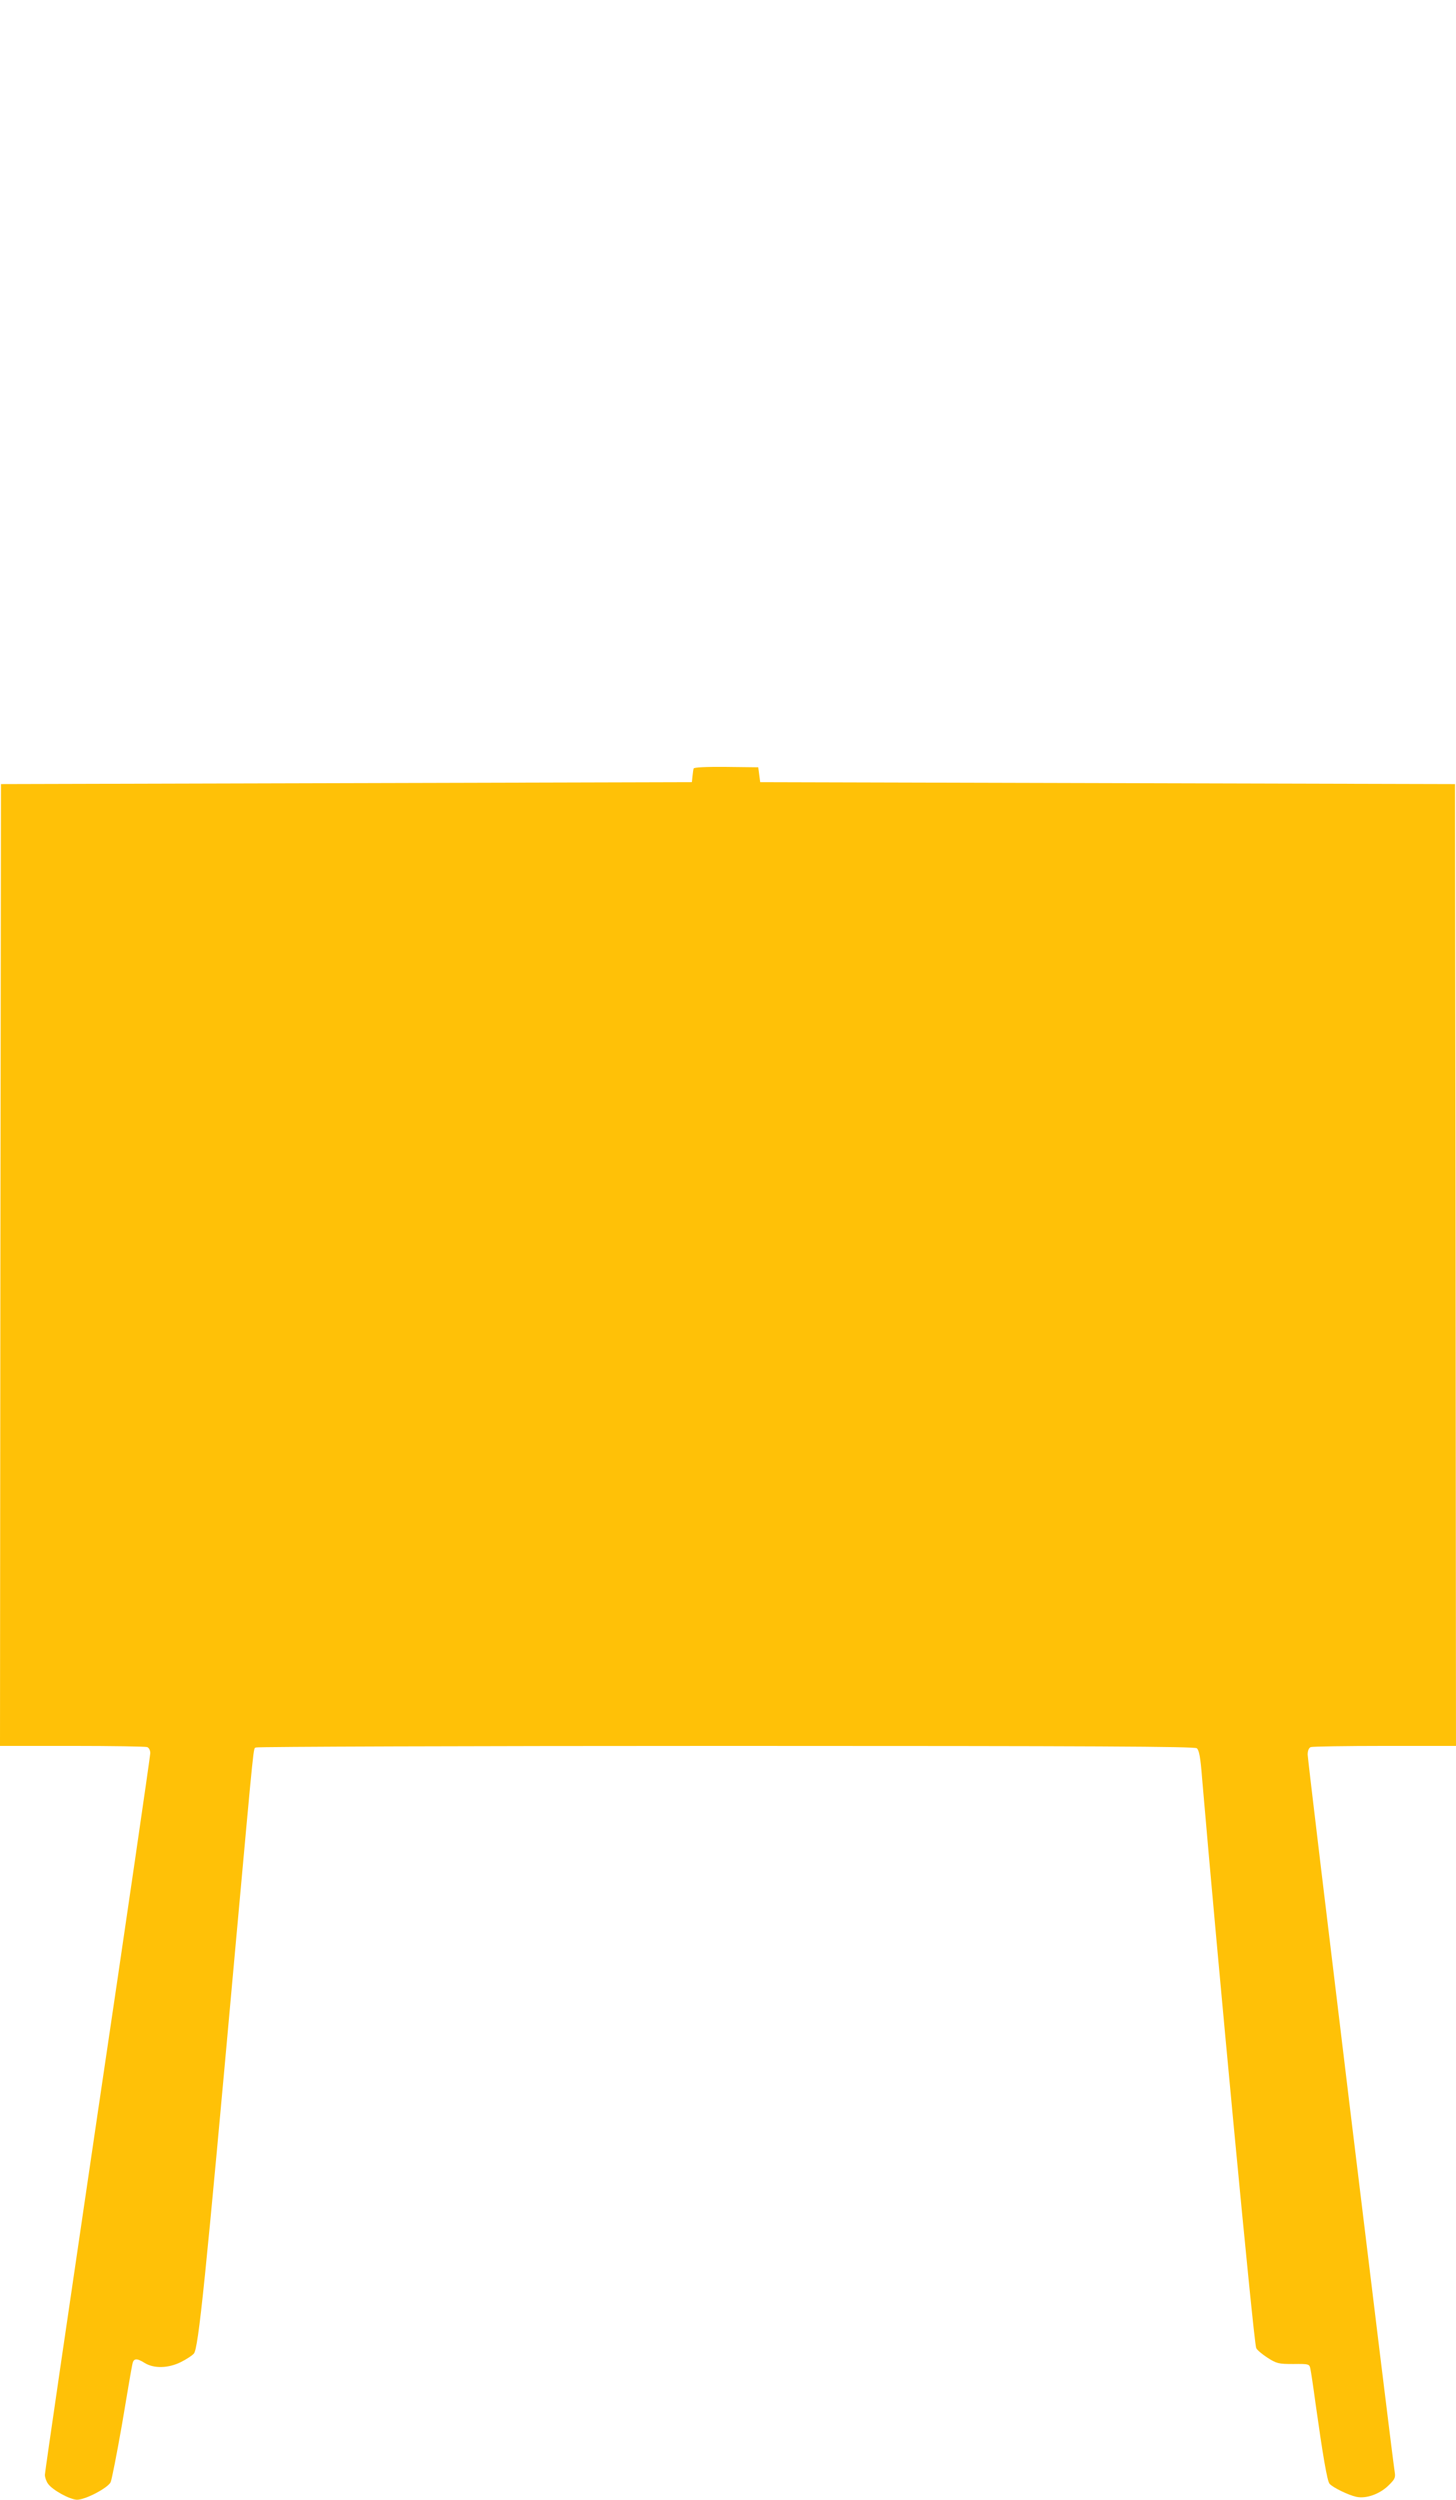 <?xml version="1.0" standalone="no"?>
<!DOCTYPE svg PUBLIC "-//W3C//DTD SVG 20010904//EN"
 "http://www.w3.org/TR/2001/REC-SVG-20010904/DTD/svg10.dtd">
<svg version="1.0" xmlns="http://www.w3.org/2000/svg"
 width="746pt" height="1280pt" viewBox="0 0 746 1280"
 preserveAspectRatio="xMidYMid meet">
<g transform="translate(0,1280) scale(0.1,-0.1)"
fill="#ffc107" stroke="none">
<path d="M3554 8865 c-2 -5 -4 -23 -6 -40 l-3 -30 -1770 -5 -1770 -5 -3 -2462
-2 -2463 369 0 c203 0 376 -3 385 -6 9 -3 16 -17 16 -31 0 -13 -121 -845 -270
-1847 -148 -1003 -270 -1835 -270 -1848 0 -13 7 -34 16 -46 22 -32 113 -82
149 -82 43 0 157 60 172 90 6 14 32 147 58 295 25 149 48 285 52 303 6 37 20
40 65 12 47 -29 121 -27 185 5 28 14 57 33 66 43 24 26 59 372 211 2057 103
1132 93 1037 108 1047 7 4 1091 8 2409 8 1901 0 2398 -3 2411 -12 12 -10 19
-48 27 -153 79 -924 263 -2874 277 -2917 2 -9 28 -31 57 -50 48 -31 58 -33
134 -33 80 1 82 0 87 -25 3 -14 15 -92 26 -175 38 -270 60 -399 72 -413 16
-19 96 -58 137 -67 49 -11 118 13 163 56 34 33 39 41 34 71 -13 74 -446 3642
-446 3673 0 21 6 35 16 39 9 3 180 6 380 6 l364 0 -2 2463 -3 2462 -1780 5
-1780 5 -5 38 -5 38 -164 2 c-102 1 -165 -2 -167 -8z"/>
</g>
</svg>

